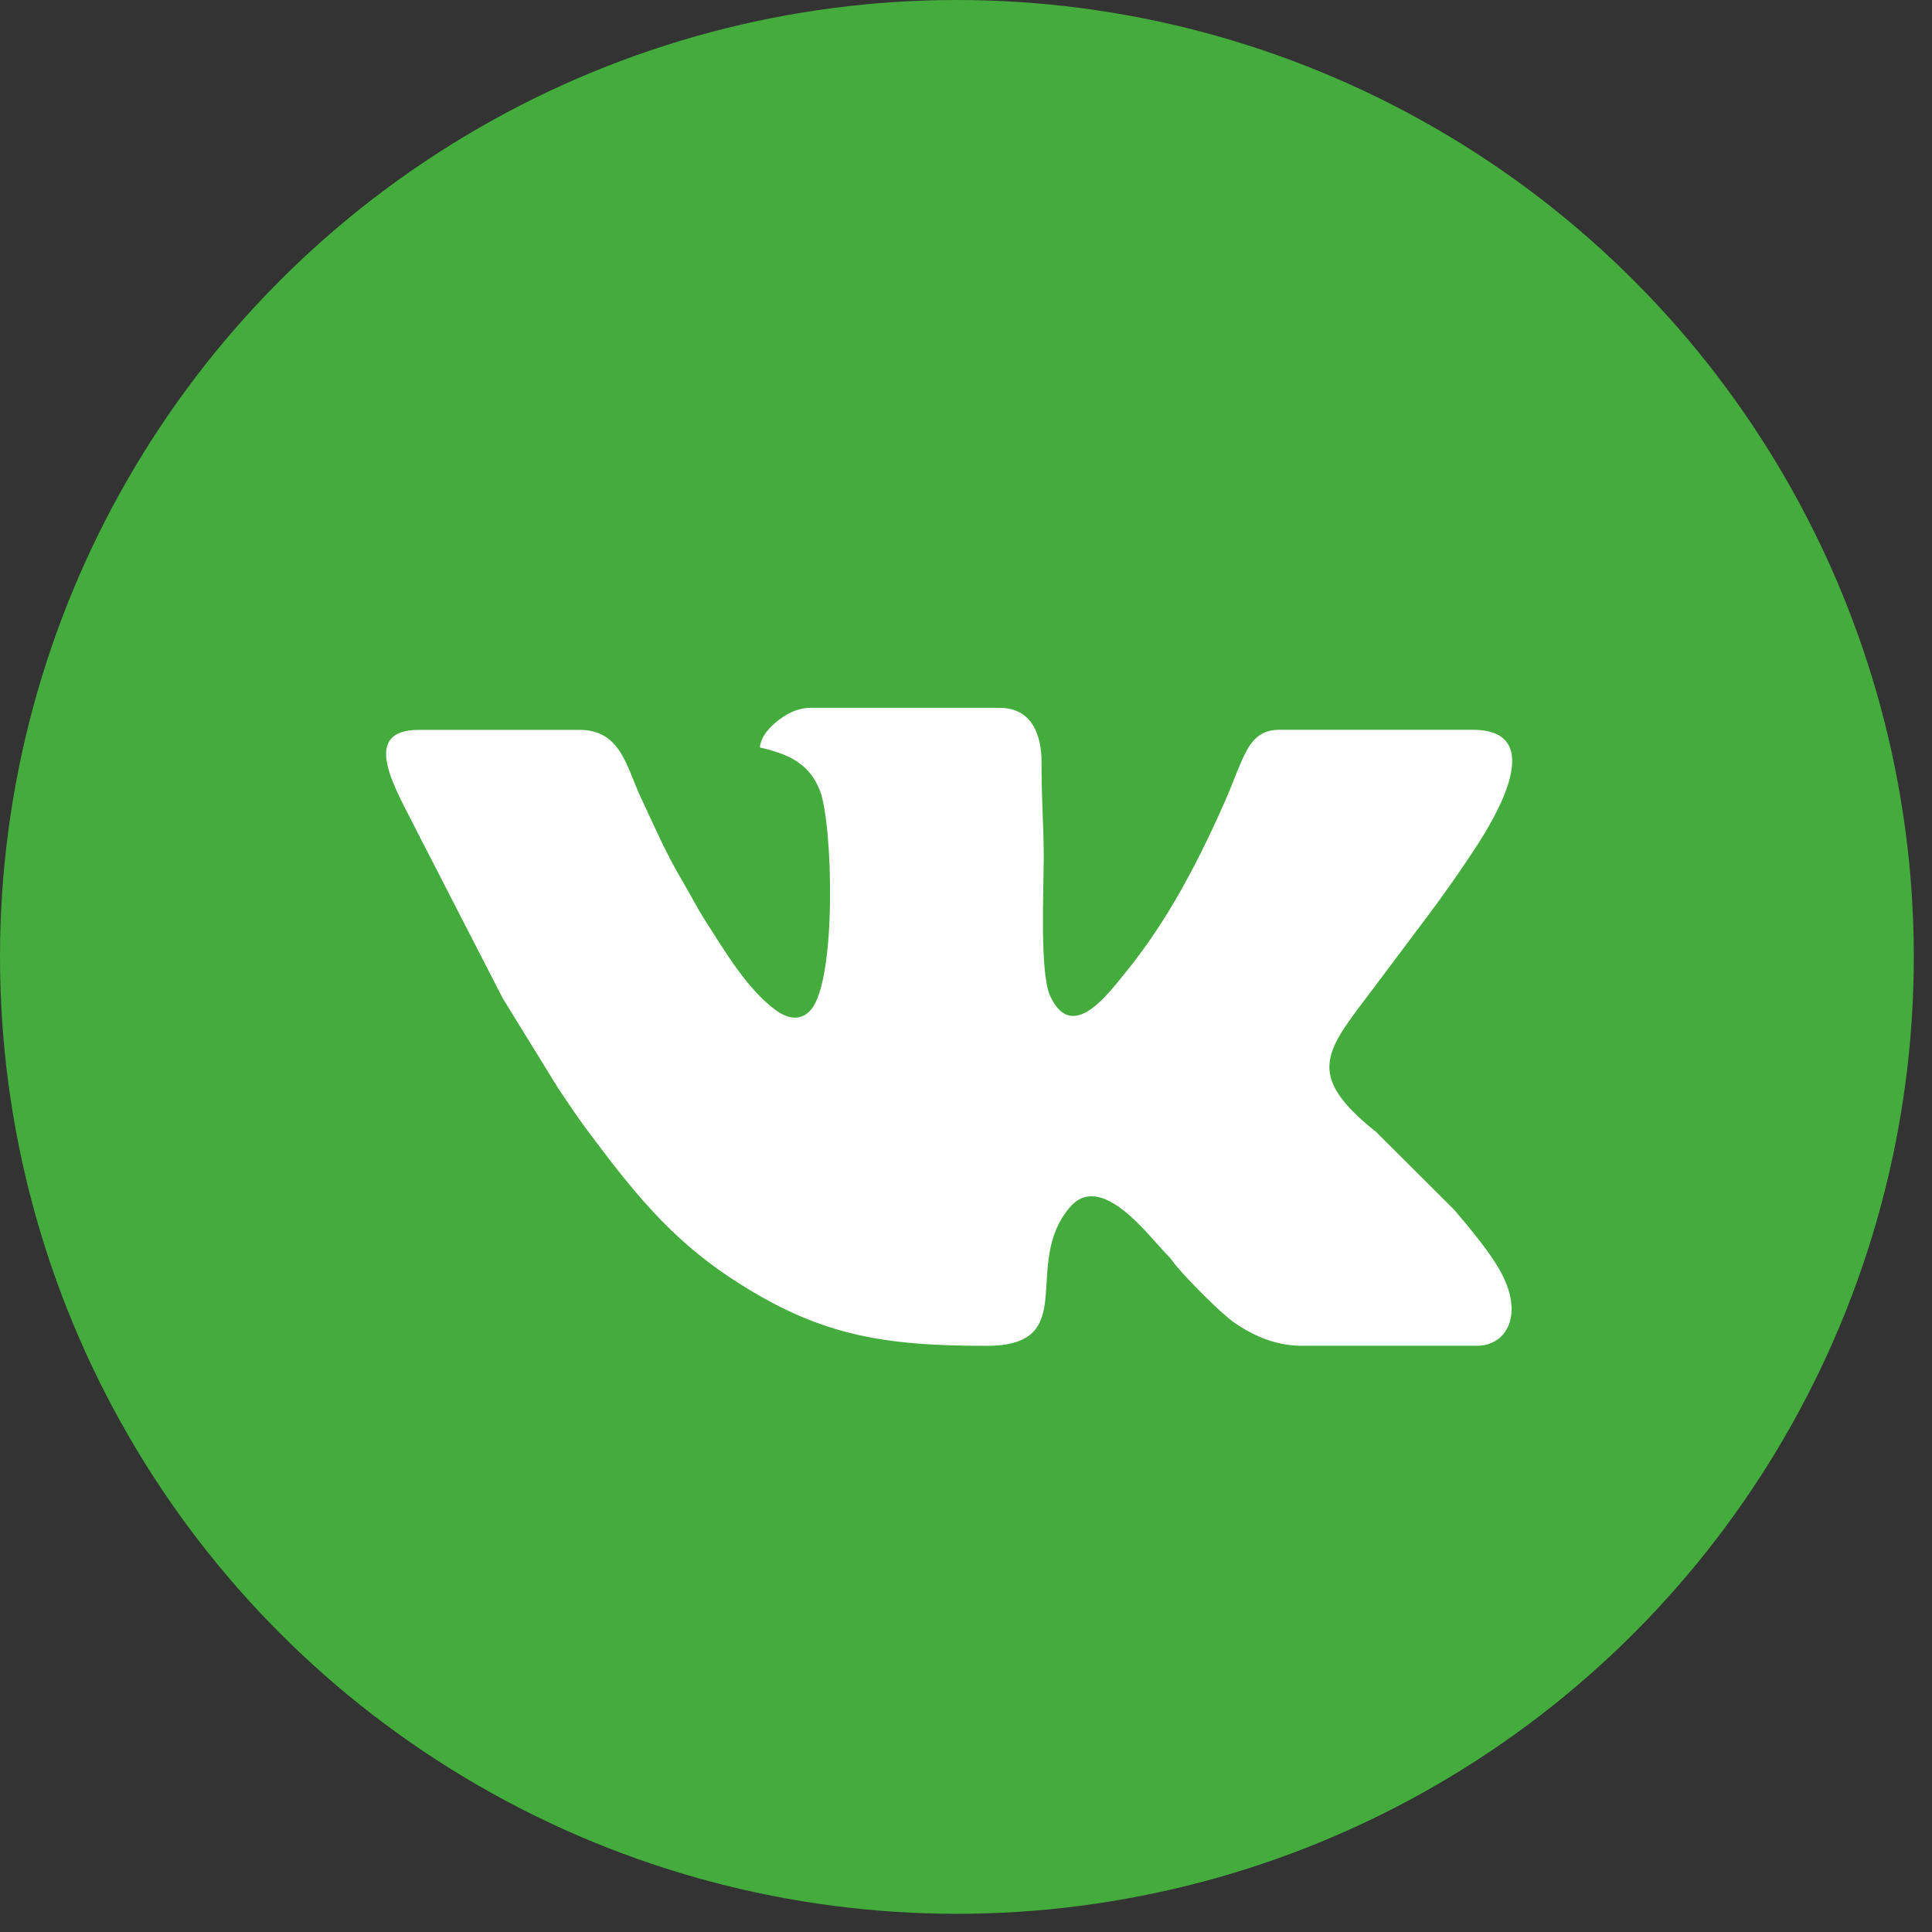 <?xml version="1.0" encoding="UTF-8"?> <svg xmlns="http://www.w3.org/2000/svg" width="55" height="55" viewBox="0 0 55 55" fill="none"><rect x="0" y="0" width="55" height="55" fill="#333333" stroke="none"/> <circle cx="27.241" cy="27.241" r="27.241" fill="#43AC3C"></circle> <path fill-rule="evenodd" clip-rule="evenodd" d="M21.634 21.279C22.405 21.459 23.032 21.708 23.344 22.513C23.704 23.443 23.83 27.872 23.087 28.743C22.774 29.112 22.375 28.975 22.063 28.741C21.246 28.127 20.631 27.069 20.081 26.214C19.834 25.828 19.657 25.468 19.417 25.064C18.954 24.284 18.626 23.519 18.232 22.679C17.84 21.842 17.675 20.778 16.499 20.778H11.927C10.175 20.778 11.32 22.549 11.865 23.658L14.31 28.416L15.885 30.973C16.172 31.402 16.423 31.78 16.731 32.193C17.951 33.825 19.027 35.203 20.768 36.359C23.257 38.01 25.072 38.313 28.083 38.313C30.801 38.313 29.052 36.001 30.461 34.364C31.354 33.326 32.707 35.2 33.204 35.697C33.352 35.844 33.361 35.887 33.487 36.039C33.806 36.42 34.723 37.362 35.133 37.649C35.603 37.978 36.271 38.311 37.039 38.311H42.049C42.881 38.311 43.428 37.424 42.674 36.121C42.359 35.575 41.816 34.936 41.404 34.446L39.178 32.227C37.069 30.544 37.776 29.899 39.142 28.077C39.65 27.399 40.116 26.777 40.619 26.109C41.107 25.459 41.557 24.82 42.013 24.121C42.562 23.282 44.088 20.776 41.924 20.776H36.414C35.863 20.776 35.621 21.097 35.43 21.484C35.233 21.886 35.087 22.321 34.912 22.72C34.146 24.467 33.256 26.196 32.045 27.68C31.546 28.291 30.522 29.709 29.898 28.357C29.594 27.698 29.713 25.336 29.713 24.41C29.713 23.493 29.645 22.693 29.651 21.717C29.656 20.873 29.343 20.151 28.459 20.151H23.073C22.698 20.151 22.402 20.321 22.167 20.499C21.932 20.675 21.659 20.958 21.632 21.279H21.634Z" fill="white"></path> </svg> 